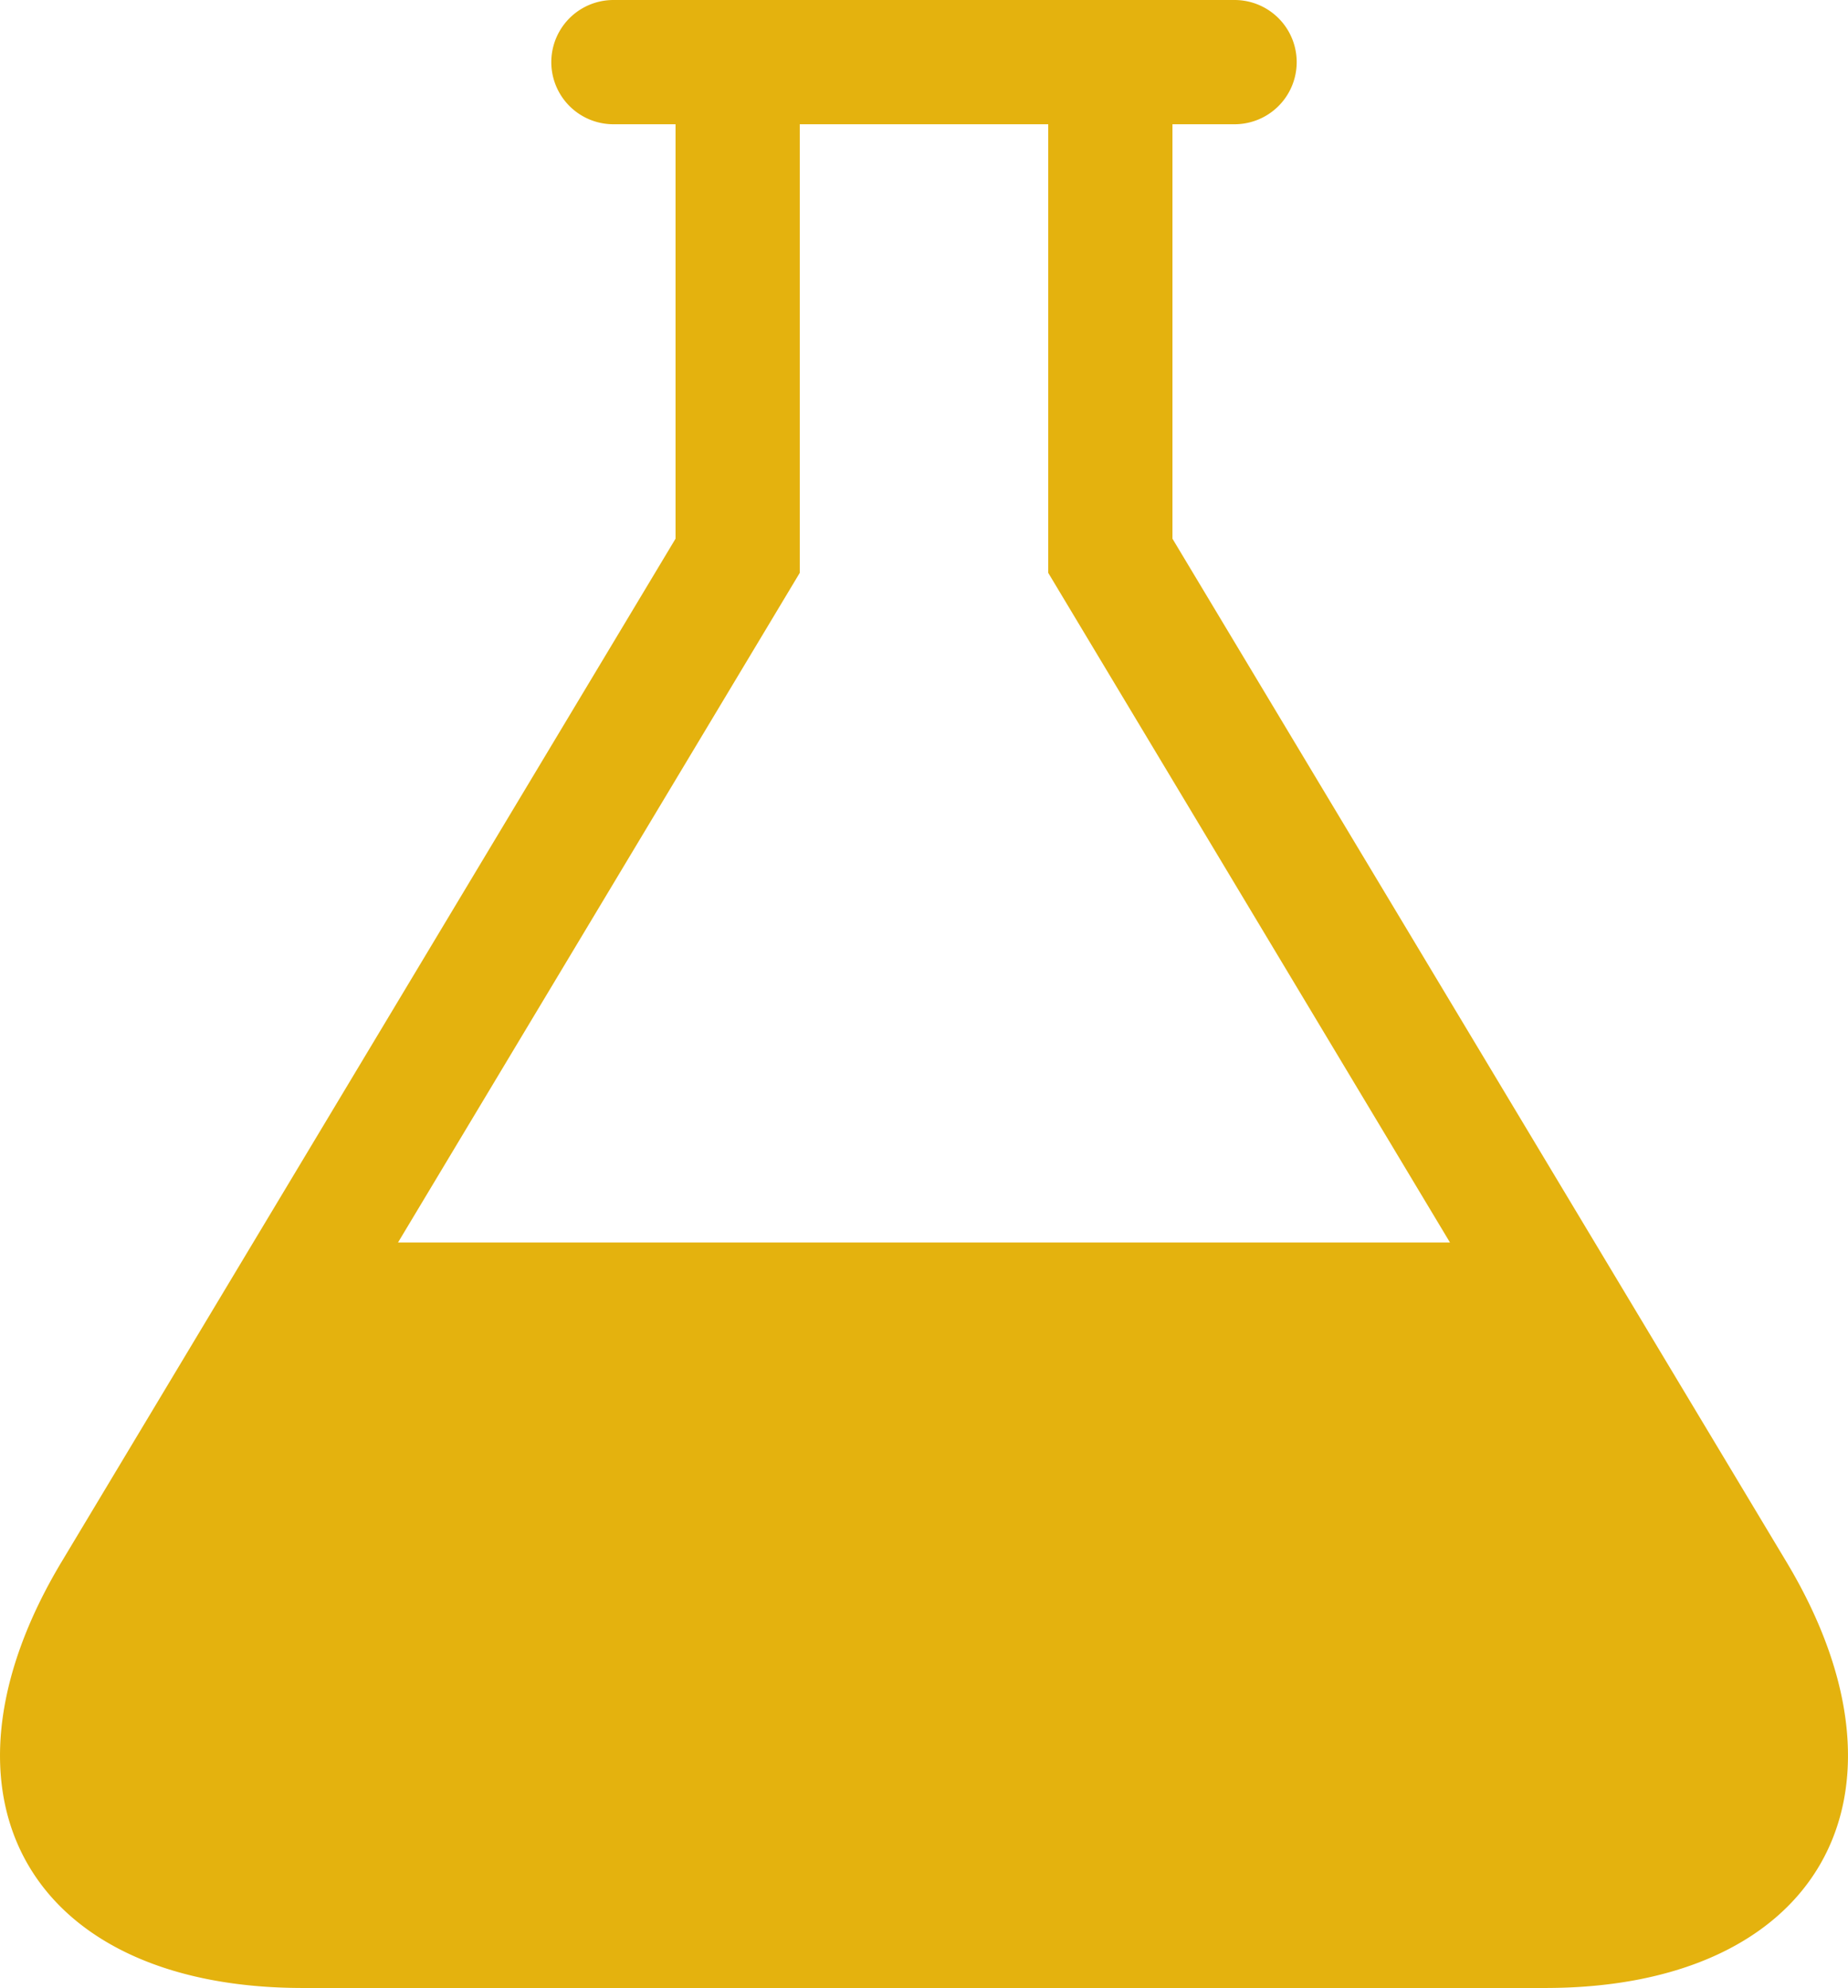 <svg xmlns="http://www.w3.org/2000/svg" width="28.68" height="30.849" viewBox="0 0 28.68 30.849">
  <path id="Icon_metro-lab" data-name="Icon metro-lab" d="M31.379,26.163,21.851,10.287V3.856h.964a.964.964,0,0,0,0-1.928h-9.64a.964.964,0,1,0,0,1.928h.964v6.431L4.611,26.163c-2.182,3.637-.5,6.613,3.744,6.613h19.28c4.242,0,5.927-2.976,3.744-6.613ZM9.832,21.208l6.235-10.391V3.856h3.856v6.961l6.235,10.391Z" transform="translate(-3.655 -1.928)" fill="#e4b20e"/>
</svg>
